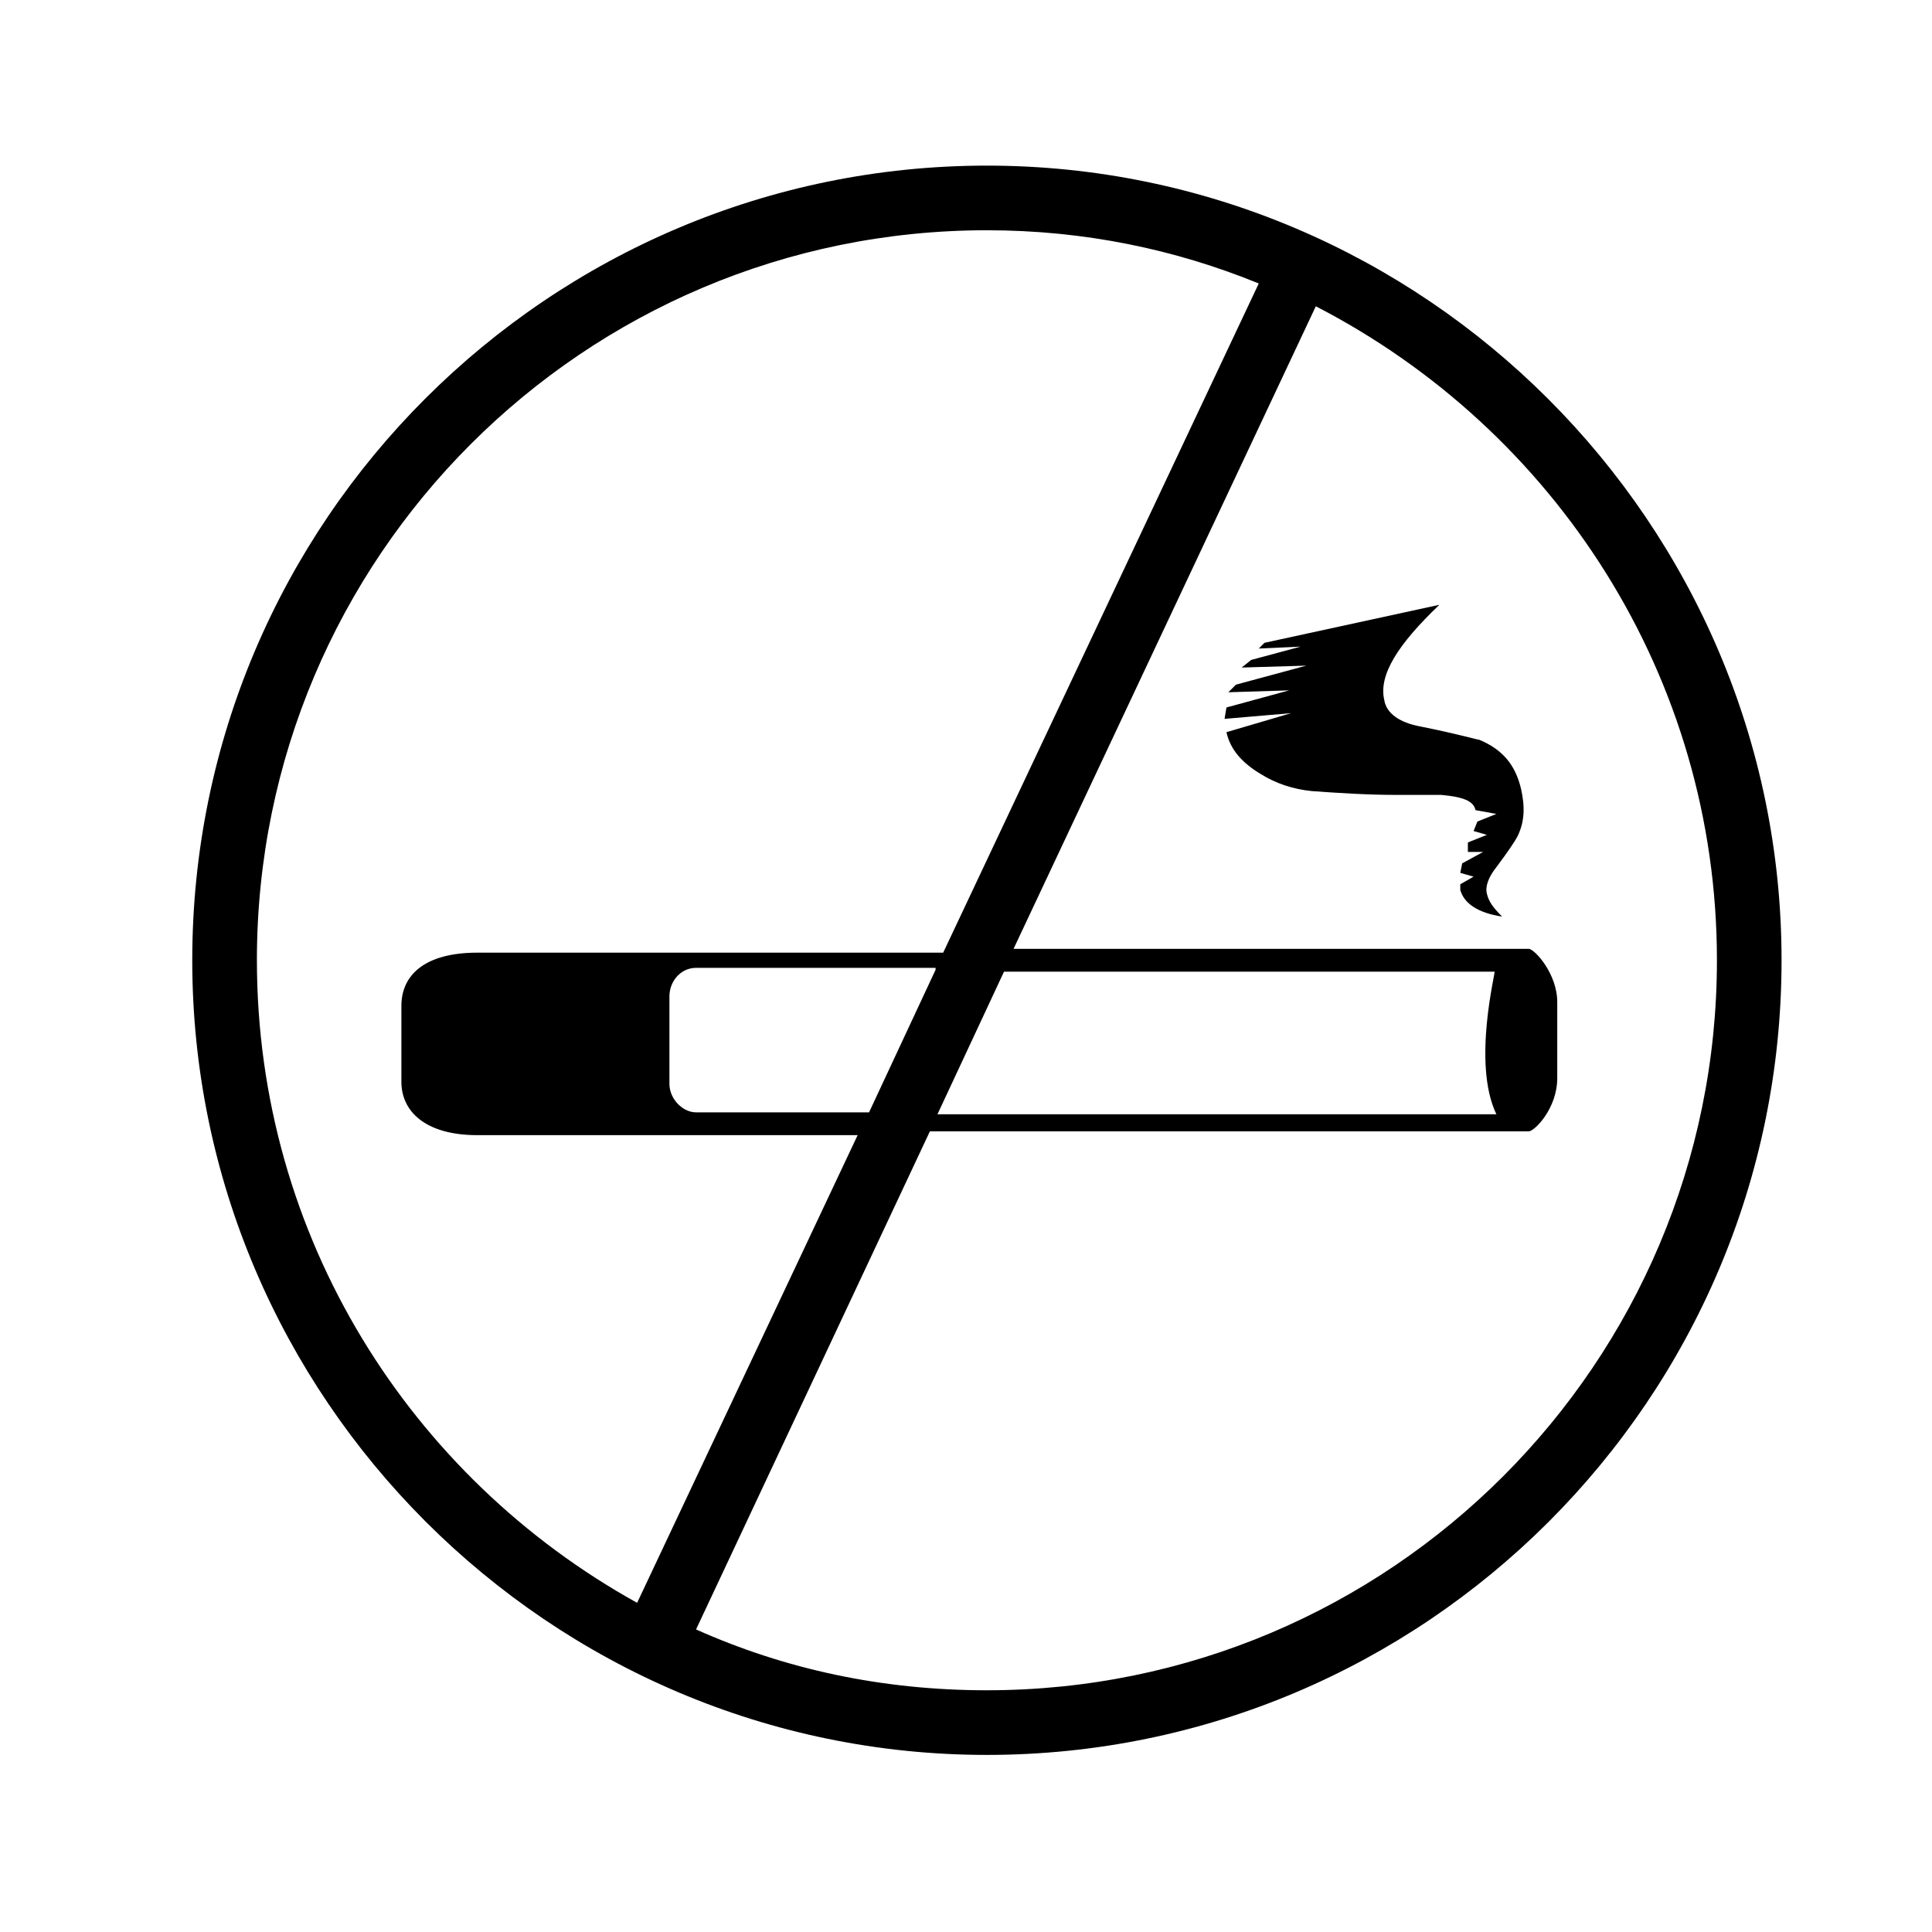 <?xml version="1.0" encoding="UTF-8"?>
<!-- Uploaded to: SVG Find, www.svgrepo.com, Generator: SVG Find Mixer Tools -->
<svg fill="#000000" width="800px" height="800px" version="1.1" viewBox="144 144 512 512" xmlns="http://www.w3.org/2000/svg">
 <g>
  <path d="m536.03 340.05c-0.504 0-5.543-1.512-15.617-3.527-5.543-1.008-9.07-3.527-9.574-7.055-1.512-6.551 3.527-14.609 14.609-25.191l-46.352 10.078-1.512 1.512 11.082-0.504-13.094 3.527-2.519 2.016 17.129-0.504-18.641 5.039-2.016 2.016 16.121-0.504-16.625 4.535-0.504 3.019 17.633-1.512-17.129 5.039c1.008 4.535 4.031 8.062 9.07 11.082 4.031 2.519 8.566 4.031 13.602 4.535 7.055 0.504 14.609 1.008 22.672 1.008h11.586c5.543 0.504 8.566 1.512 9.07 4.031l5.543 1.008-5.039 2.016-1.008 2.519 3.527 1.008-5.039 2.016v2.516h4.031l-5.543 3.023-0.504 2.519 3.527 1.008-3.527 2.016v1.512c1.008 3.527 4.535 6.047 11.082 7.055-2.519-2.519-3.527-4.031-4.031-6.047-0.504-2.016 0.504-4.535 2.519-7.055 3.023-4.031 5.039-7.055 5.543-8.062 2.016-4.031 2.016-8.062 1.008-12.594-1.512-6.551-5.035-10.582-11.082-13.098z"/>
  <path d="m405.54 187.89c-115.88 0-210.59 94.211-210.59 210.59 0 115.88 94.715 210.59 210.59 210.59 115.88 0 210.59-94.211 210.59-210.59 0-115.88-94.715-210.59-210.59-210.59zm-193.46 210.59c0-106.81 86.656-193.46 193.46-193.46 25.695 0 49.879 5.039 72.043 14.105l-83.629 177.34h-123.43c-14.105 0-20.152 6.047-20.152 14.105v20.152c0 7.559 6.047 14.105 20.152 14.105h100.76l-58.441 123.94c-59.953-33.25-100.76-96.73-100.76-170.29zm328.48 40.809h-148.12l17.633-37.785h129.98c0.504-0.504-6.047 24.18 0.504 37.785zm-148.62-38.289-17.633 37.785h-45.848c-3.527 0-7.055-3.527-7.055-7.559v-23.176c0-4.031 3.023-7.559 7.055-7.559l63.48 0.004zm13.602 190.94c-27.711 0-53.402-5.543-77.082-16.121l61.969-132h158.7c1.512 0 7.559-6.047 7.559-14.105v-20.152c0-7.559-6.047-14.105-7.559-14.105h-136.53l80.105-170.29c63.48 32.75 106.3 98.242 106.3 173.31 0 106.8-86.656 193.46-193.46 193.46z"/>
 </g>
</svg>